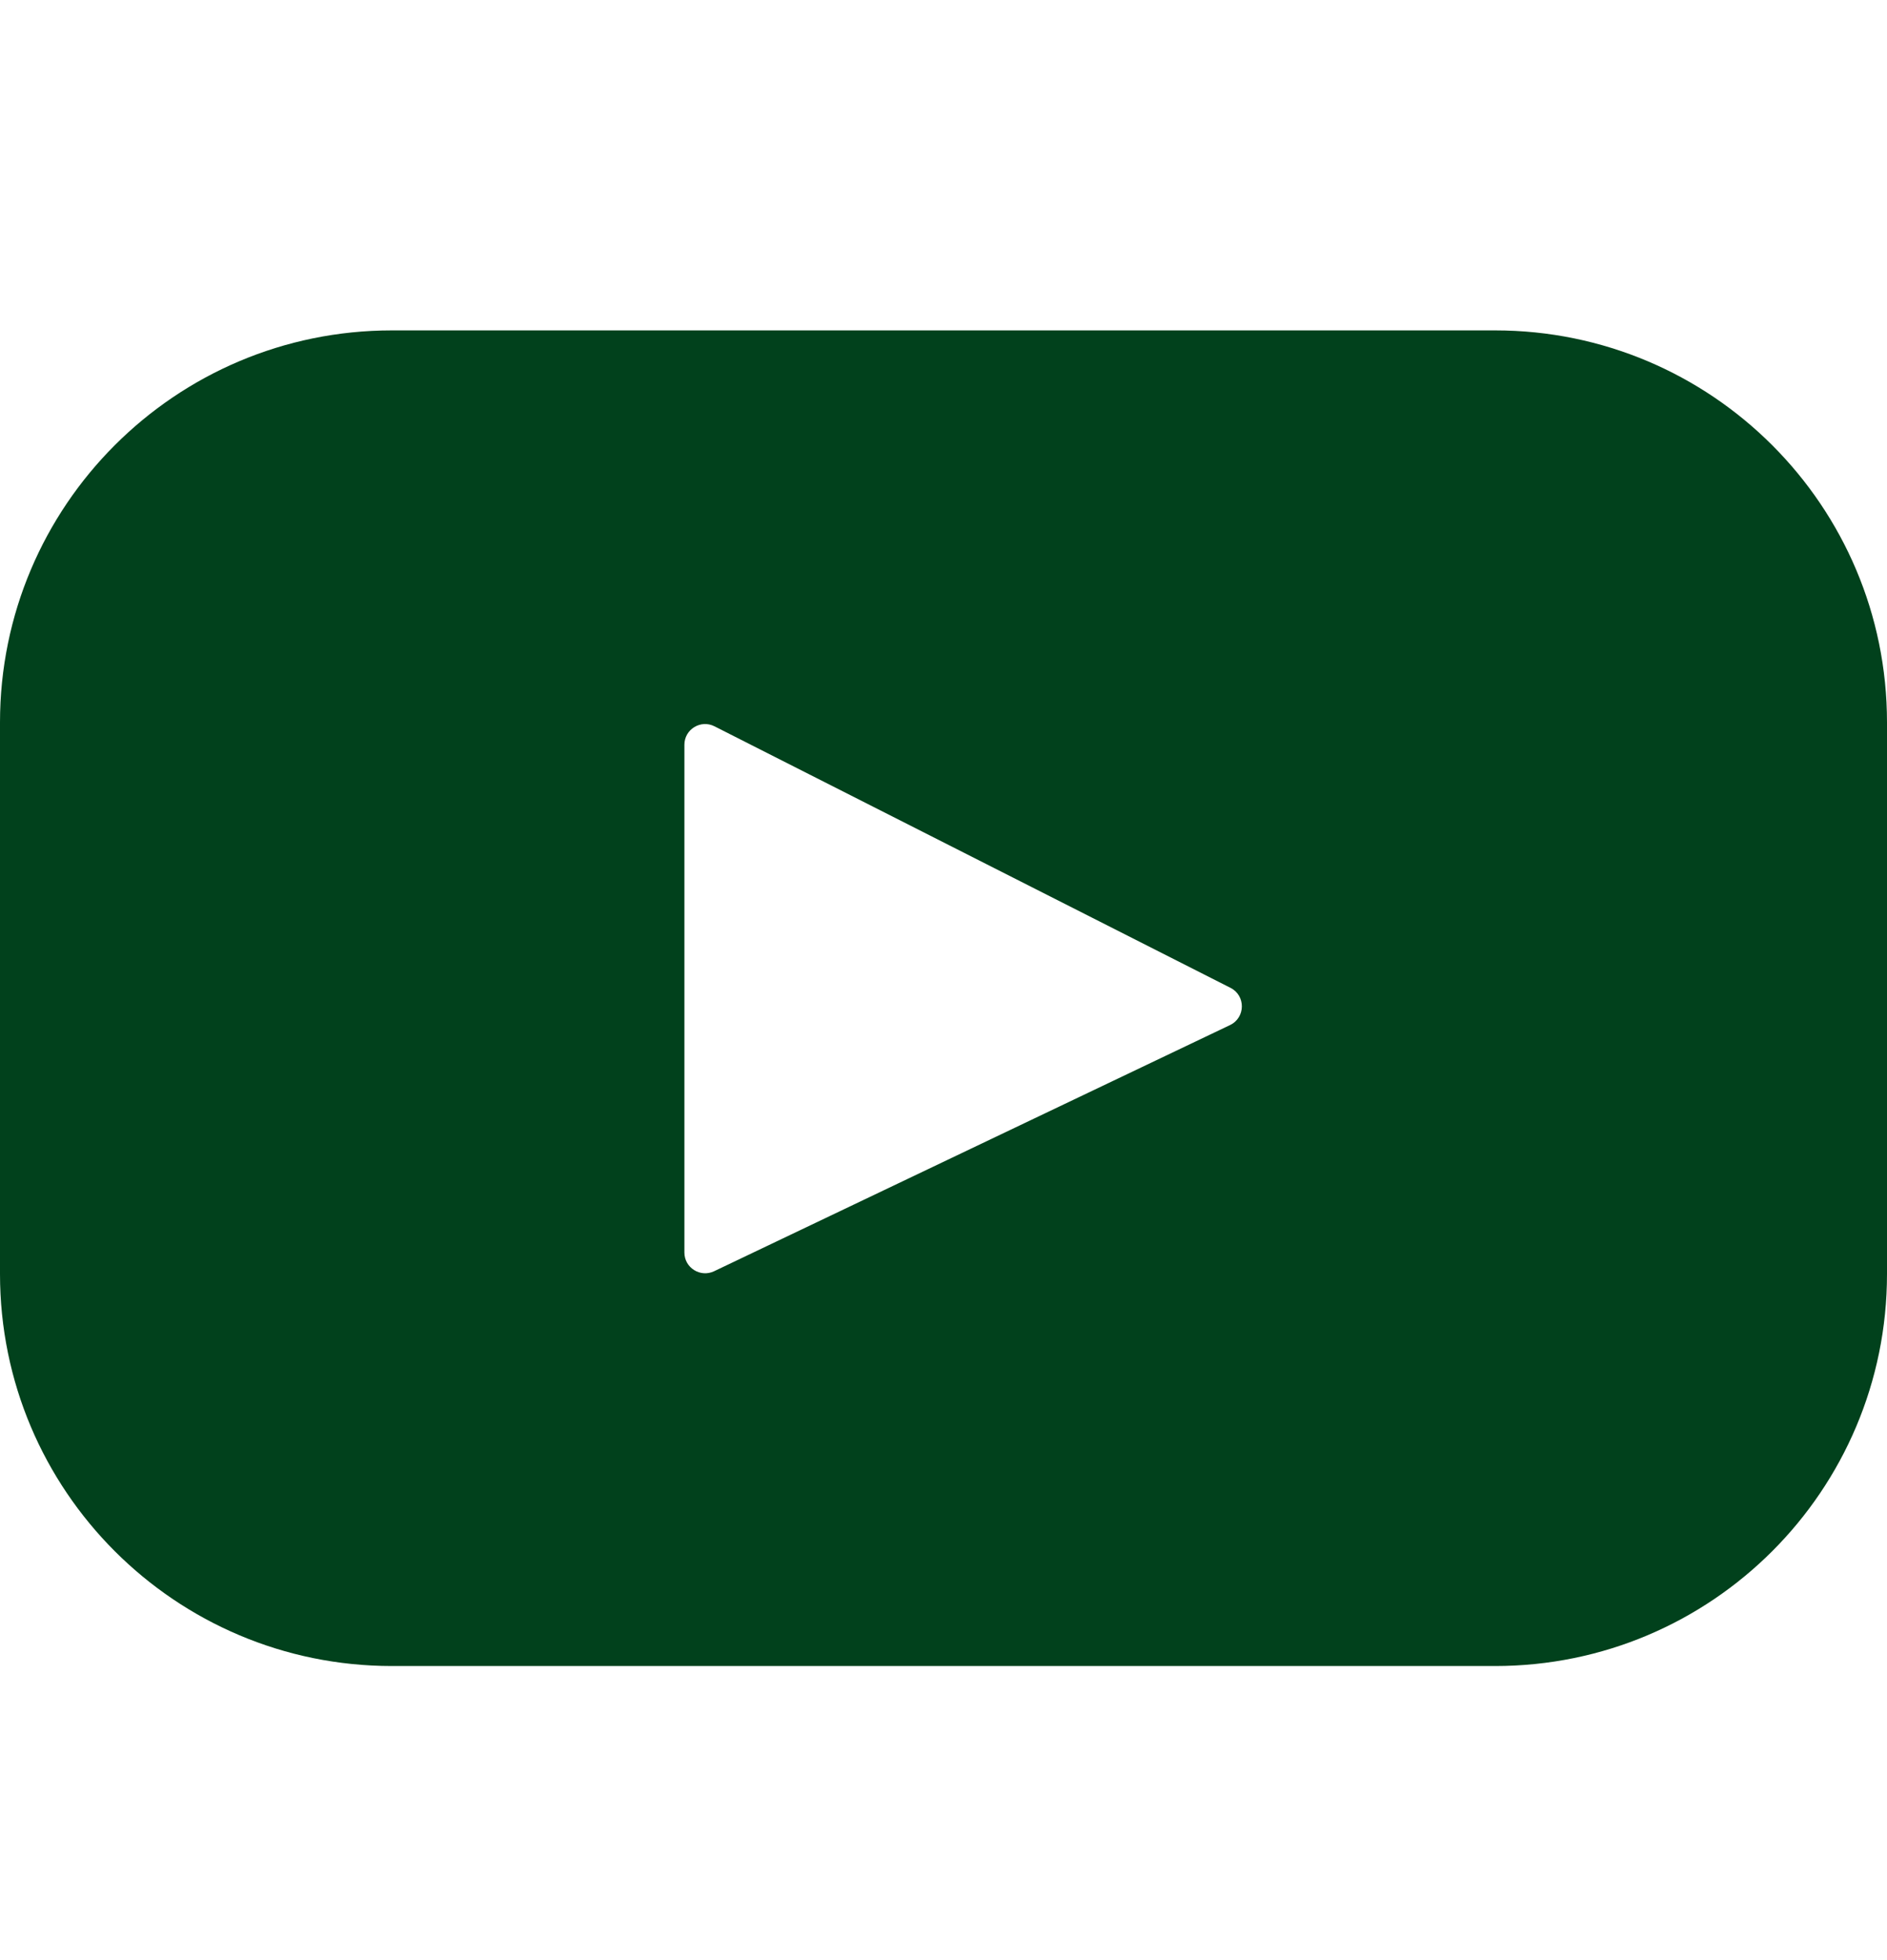 <svg width="26" height="27" viewBox="0 0 26 27" fill="none" xmlns="http://www.w3.org/2000/svg">
<path d="M20.6 4.551H5.4C2.418 4.551 0 6.968 0 9.951V17.549C0 20.532 2.418 22.949 5.4 22.949H20.6C23.582 22.949 26 20.532 26 17.549V9.951C26 6.968 23.582 4.551 20.6 4.551ZM16.948 14.12L9.839 17.511C9.649 17.601 9.43 17.463 9.43 17.253V10.259C9.43 10.046 9.655 9.908 9.845 10.005L16.954 13.607C17.166 13.714 17.162 14.018 16.948 14.12Z" fill="#01411C"/>
</svg>
